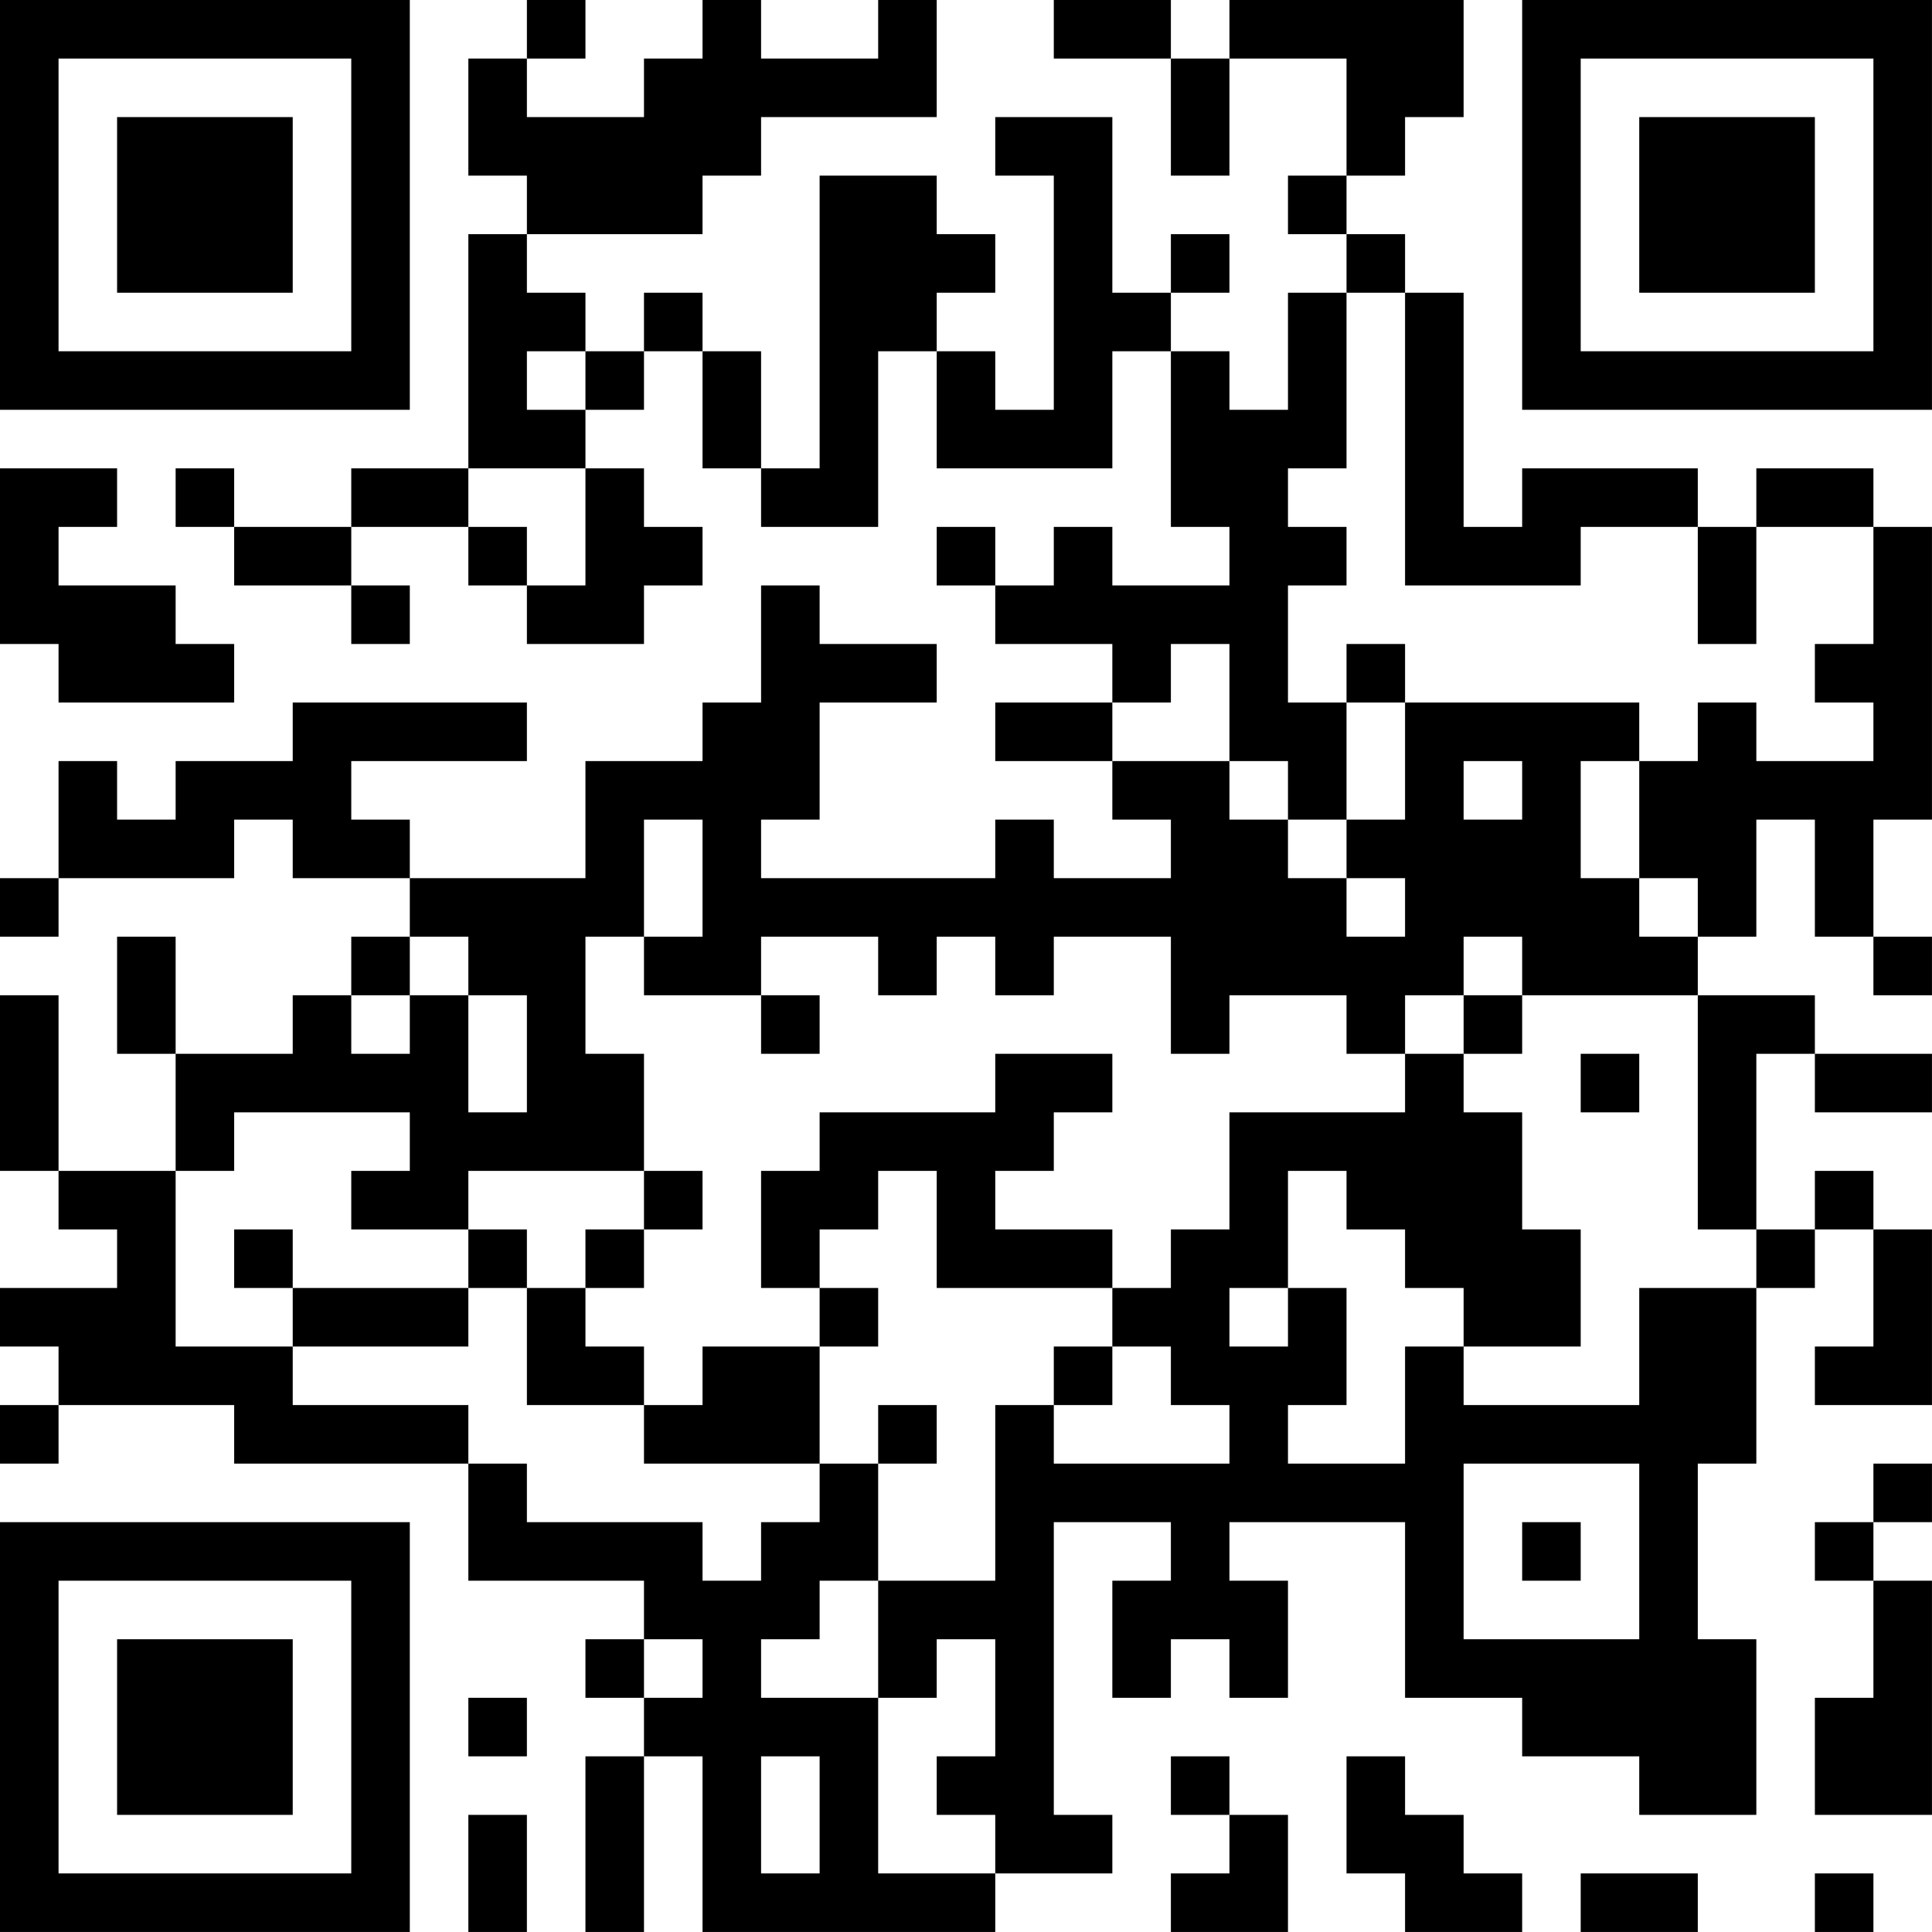 <?xml version="1.0" encoding="UTF-8"?>
<svg xmlns="http://www.w3.org/2000/svg" version="1.1" width="400" height="400" viewBox="0 0 400 400"><rect x="0" y="0" width="400" height="400" fill="#ffffff"/><g transform="scale(12.121)"><g transform="translate(0,0)"><path fill-rule="evenodd" d="M9 0L9 1L8 1L8 3L9 3L9 4L8 4L8 8L6 8L6 9L4 9L4 8L3 8L3 9L4 9L4 10L6 10L6 11L7 11L7 10L6 10L6 9L8 9L8 10L9 10L9 11L11 11L11 10L12 10L12 9L11 9L11 8L10 8L10 7L11 7L11 6L12 6L12 8L13 8L13 9L15 9L15 6L16 6L16 8L19 8L19 6L20 6L20 9L21 9L21 10L19 10L19 9L18 9L18 10L17 10L17 9L16 9L16 10L17 10L17 11L19 11L19 12L17 12L17 13L19 13L19 14L20 14L20 15L18 15L18 14L17 14L17 15L13 15L13 14L14 14L14 12L16 12L16 11L14 11L14 10L13 10L13 12L12 12L12 13L10 13L10 15L7 15L7 14L6 14L6 13L9 13L9 12L5 12L5 13L3 13L3 14L2 14L2 13L1 13L1 15L0 15L0 16L1 16L1 15L4 15L4 14L5 14L5 15L7 15L7 16L6 16L6 17L5 17L5 18L3 18L3 16L2 16L2 18L3 18L3 20L1 20L1 17L0 17L0 20L1 20L1 21L2 21L2 22L0 22L0 23L1 23L1 24L0 24L0 25L1 25L1 24L4 24L4 25L8 25L8 27L11 27L11 28L10 28L10 29L11 29L11 30L10 30L10 33L11 33L11 30L12 30L12 33L17 33L17 32L19 32L19 31L18 31L18 26L20 26L20 27L19 27L19 29L20 29L20 28L21 28L21 29L22 29L22 27L21 27L21 26L24 26L24 29L26 29L26 30L28 30L28 31L30 31L30 28L29 28L29 25L30 25L30 22L31 22L31 21L32 21L32 23L31 23L31 24L33 24L33 21L32 21L32 20L31 20L31 21L30 21L30 18L31 18L31 19L33 19L33 18L31 18L31 17L29 17L29 16L30 16L30 14L31 14L31 16L32 16L32 17L33 17L33 16L32 16L32 14L33 14L33 9L32 9L32 8L30 8L30 9L29 9L29 8L26 8L26 9L25 9L25 5L24 5L24 4L23 4L23 3L24 3L24 2L25 2L25 0L21 0L21 1L20 1L20 0L18 0L18 1L20 1L20 3L21 3L21 1L23 1L23 3L22 3L22 4L23 4L23 5L22 5L22 7L21 7L21 6L20 6L20 5L21 5L21 4L20 4L20 5L19 5L19 2L17 2L17 3L18 3L18 7L17 7L17 6L16 6L16 5L17 5L17 4L16 4L16 3L14 3L14 8L13 8L13 6L12 6L12 5L11 5L11 6L10 6L10 5L9 5L9 4L12 4L12 3L13 3L13 2L16 2L16 0L15 0L15 1L13 1L13 0L12 0L12 1L11 1L11 2L9 2L9 1L10 1L10 0ZM23 5L23 8L22 8L22 9L23 9L23 10L22 10L22 12L23 12L23 14L22 14L22 13L21 13L21 11L20 11L20 12L19 12L19 13L21 13L21 14L22 14L22 15L23 15L23 16L24 16L24 15L23 15L23 14L24 14L24 12L28 12L28 13L27 13L27 15L28 15L28 16L29 16L29 15L28 15L28 13L29 13L29 12L30 12L30 13L32 13L32 12L31 12L31 11L32 11L32 9L30 9L30 11L29 11L29 9L27 9L27 10L24 10L24 5ZM9 6L9 7L10 7L10 6ZM0 8L0 11L1 11L1 12L4 12L4 11L3 11L3 10L1 10L1 9L2 9L2 8ZM8 8L8 9L9 9L9 10L10 10L10 8ZM23 11L23 12L24 12L24 11ZM25 13L25 14L26 14L26 13ZM11 14L11 16L10 16L10 18L11 18L11 20L8 20L8 21L6 21L6 20L7 20L7 19L4 19L4 20L3 20L3 23L5 23L5 24L8 24L8 25L9 25L9 26L12 26L12 27L13 27L13 26L14 26L14 25L15 25L15 27L14 27L14 28L13 28L13 29L15 29L15 32L17 32L17 31L16 31L16 30L17 30L17 28L16 28L16 29L15 29L15 27L17 27L17 24L18 24L18 25L21 25L21 24L20 24L20 23L19 23L19 22L20 22L20 21L21 21L21 19L24 19L24 18L25 18L25 19L26 19L26 21L27 21L27 23L25 23L25 22L24 22L24 21L23 21L23 20L22 20L22 22L21 22L21 23L22 23L22 22L23 22L23 24L22 24L22 25L24 25L24 23L25 23L25 24L28 24L28 22L30 22L30 21L29 21L29 17L26 17L26 16L25 16L25 17L24 17L24 18L23 18L23 17L21 17L21 18L20 18L20 16L18 16L18 17L17 17L17 16L16 16L16 17L15 17L15 16L13 16L13 17L11 17L11 16L12 16L12 14ZM7 16L7 17L6 17L6 18L7 18L7 17L8 17L8 19L9 19L9 17L8 17L8 16ZM13 17L13 18L14 18L14 17ZM25 17L25 18L26 18L26 17ZM17 18L17 19L14 19L14 20L13 20L13 22L14 22L14 23L12 23L12 24L11 24L11 23L10 23L10 22L11 22L11 21L12 21L12 20L11 20L11 21L10 21L10 22L9 22L9 21L8 21L8 22L5 22L5 21L4 21L4 22L5 22L5 23L8 23L8 22L9 22L9 24L11 24L11 25L14 25L14 23L15 23L15 22L14 22L14 21L15 21L15 20L16 20L16 22L19 22L19 21L17 21L17 20L18 20L18 19L19 19L19 18ZM27 18L27 19L28 19L28 18ZM18 23L18 24L19 24L19 23ZM15 24L15 25L16 25L16 24ZM25 25L25 28L28 28L28 25ZM32 25L32 26L31 26L31 27L32 27L32 29L31 29L31 31L33 31L33 27L32 27L32 26L33 26L33 25ZM26 26L26 27L27 27L27 26ZM11 28L11 29L12 29L12 28ZM8 29L8 30L9 30L9 29ZM13 30L13 32L14 32L14 30ZM20 30L20 31L21 31L21 32L20 32L20 33L22 33L22 31L21 31L21 30ZM23 30L23 32L24 32L24 33L26 33L26 32L25 32L25 31L24 31L24 30ZM8 31L8 33L9 33L9 31ZM27 32L27 33L29 33L29 32ZM31 32L31 33L32 33L32 32ZM0 0L0 7L7 7L7 0ZM1 1L1 6L6 6L6 1ZM2 2L2 5L5 5L5 2ZM26 0L26 7L33 7L33 0ZM27 1L27 6L32 6L32 1ZM28 2L28 5L31 5L31 2ZM0 26L0 33L7 33L7 26ZM1 27L1 32L6 32L6 27ZM2 28L2 31L5 31L5 28Z" fill="#000000"/></g></g></svg>
